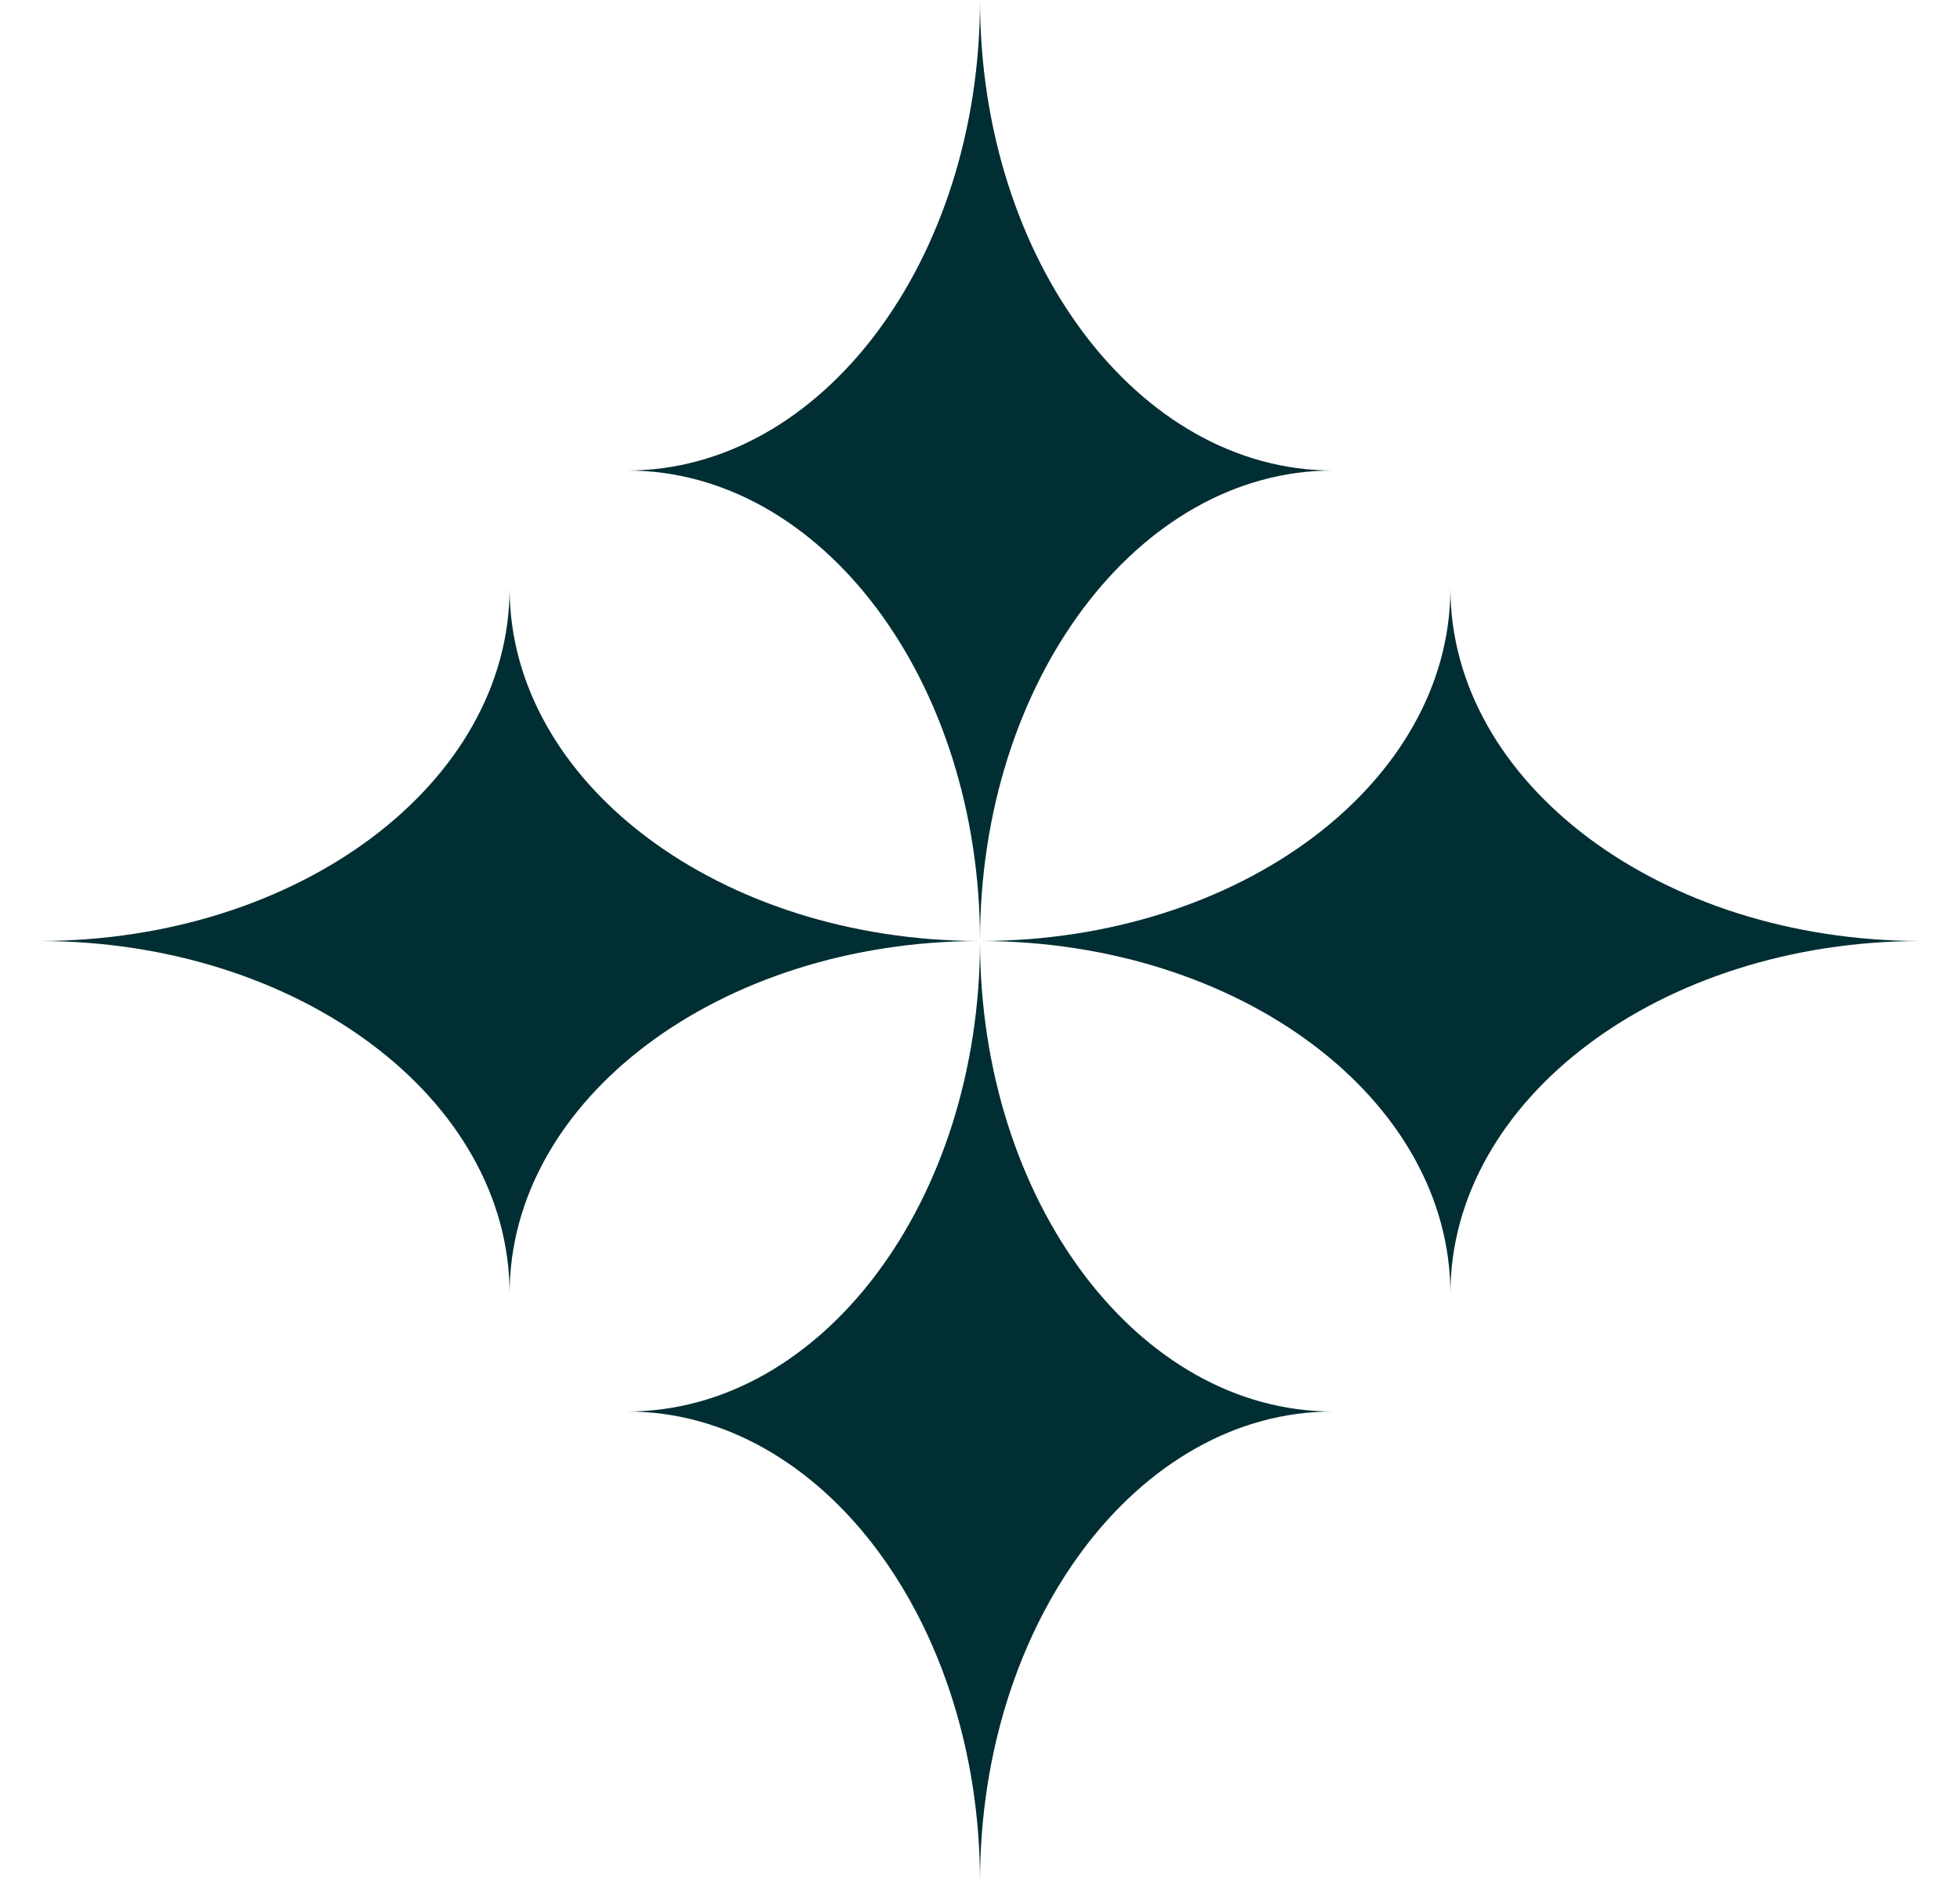 <svg width="25" height="24" viewBox="0 0 25 24" fill="none" xmlns="http://www.w3.org/2000/svg">
<path d="M12.5 12C12.5 8.686 10.485 6 8 6C10.485 6 12.5 3.314 12.5 0C12.5 3.314 14.515 6 17 6C14.515 6 12.5 8.686 12.5 12Z" fill="#012E33"/>
<path d="M12.5 12C12.5 15.314 10.485 18 8 18C10.485 18 12.5 20.686 12.5 24C12.5 20.686 14.515 18 17 18C14.515 18 12.5 15.314 12.5 12Z" fill="#012E33"/>
<path d="M12.5 12C9.186 12 6.5 14.015 6.5 16.5C6.5 14.015 3.814 12 0.5 12C3.814 12 6.5 9.986 6.5 7.5C6.5 9.986 9.186 12 12.5 12Z" fill="#012E33"/>
<path d="M12.5 12C15.814 12 18.5 14.015 18.5 16.5C18.5 14.015 21.186 12 24.5 12C21.186 12 18.5 9.986 18.5 7.5C18.5 9.986 15.814 12 12.5 12Z" fill="#012E33"/>
</svg>
